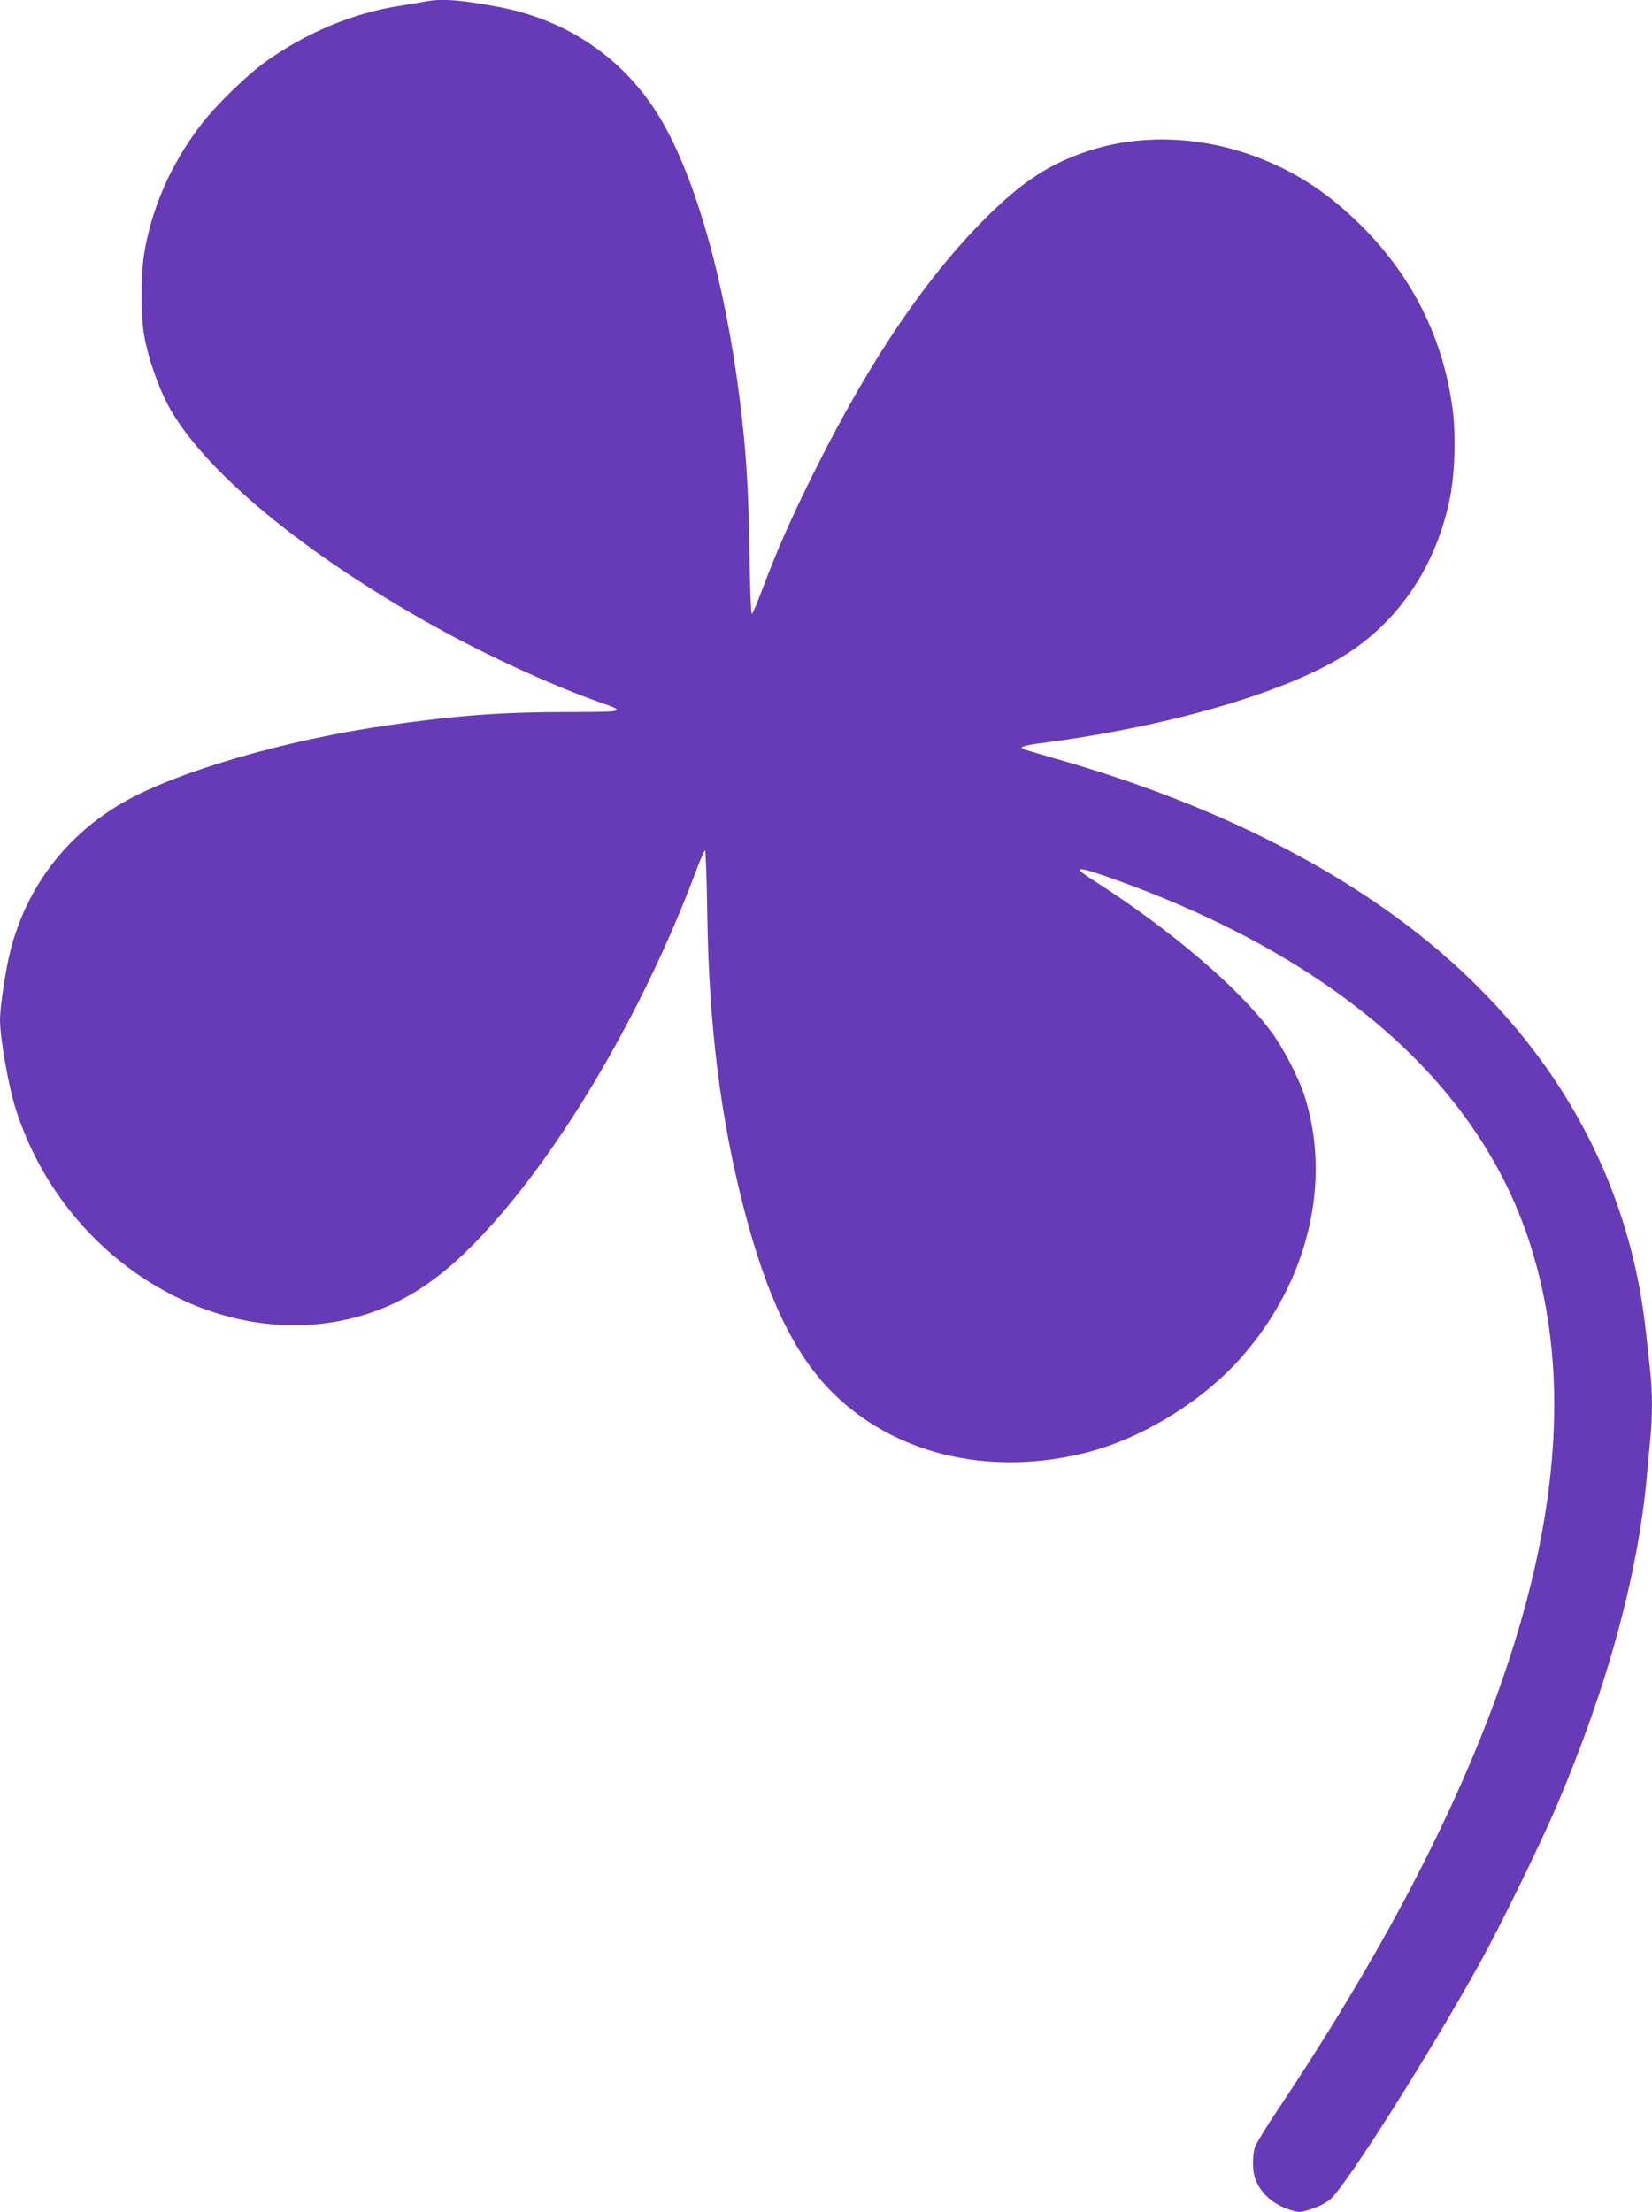 <?xml version="1.0" standalone="no"?>
<!DOCTYPE svg PUBLIC "-//W3C//DTD SVG 20010904//EN"
 "http://www.w3.org/TR/2001/REC-SVG-20010904/DTD/svg10.dtd">
<svg version="1.0" xmlns="http://www.w3.org/2000/svg"
 width="956pt" height="1280pt" viewBox="0 0 956 1280"
 preserveAspectRatio="xMidYMid meet">
<g transform="translate(0,1280) scale(0.1,-0.1)"
fill="#673ab7" stroke="none">
<path d="M2455 12790 c-22 -4 -89 -15 -148 -25 -262 -40 -535 -154 -770 -322
-114 -82 -296 -260 -381 -374 -169 -223 -280 -478 -322 -739 -20 -125 -20
-358 1 -475 21 -120 75 -277 132 -389 195 -376 783 -866 1552 -1293 308 -171
682 -342 956 -438 149 -52 141 -55 -175 -55 -394 0 -655 -19 -1050 -76 -595
-85 -1215 -265 -1530 -443 -334 -189 -566 -492 -660 -863 -27 -103 -60 -326
-60 -399 0 -107 49 -385 92 -519 277 -865 1154 -1408 1951 -1206 313 80 557
251 858 602 421 491 849 1243 1124 1977 26 70 51 127 55 127 4 0 10 -168 13
-372 10 -651 76 -1175 213 -1706 131 -506 291 -839 509 -1057 355 -355 894
-488 1447 -356 334 79 694 298 925 561 384 438 521 1012 362 1510 -34 105
-124 279 -193 371 -190 256 -586 593 -1028 875 -137 87 -100 86 144 -2 962
-348 1671 -851 2081 -1475 168 -255 282 -518 356 -821 304 -1237 -205 -2857
-1513 -4813 -66 -99 -126 -196 -132 -215 -17 -45 -17 -137 -2 -181 30 -88 102
-153 205 -186 52 -16 55 -16 124 6 46 15 85 36 111 59 96 87 590 870 868 1375
121 220 349 688 438 897 294 690 469 1332 522 1905 6 66 15 164 20 218 13 126
13 274 0 390 -5 51 -17 157 -26 237 -102 941 -593 1763 -1419 2375 -532 394
-1210 712 -1996 935 -101 29 -188 55 -193 58 -17 10 21 21 109 32 742 96 1423
295 1770 517 308 199 518 516 596 902 28 140 35 367 15 516 -54 406 -231 762
-525 1056 -184 183 -361 302 -579 389 -331 133 -698 149 -1009 45 -210 -70
-364 -168 -556 -354 -357 -346 -694 -838 -1015 -1481 -143 -285 -222 -465
-316 -714 -25 -66 -49 -123 -54 -128 -6 -6 -12 143 -15 364 -6 373 -19 580
-57 883 -85 674 -254 1275 -456 1615 -203 344 -534 573 -934 649 -232 43 -336
51 -435 31z"/>
</g>
</svg>
